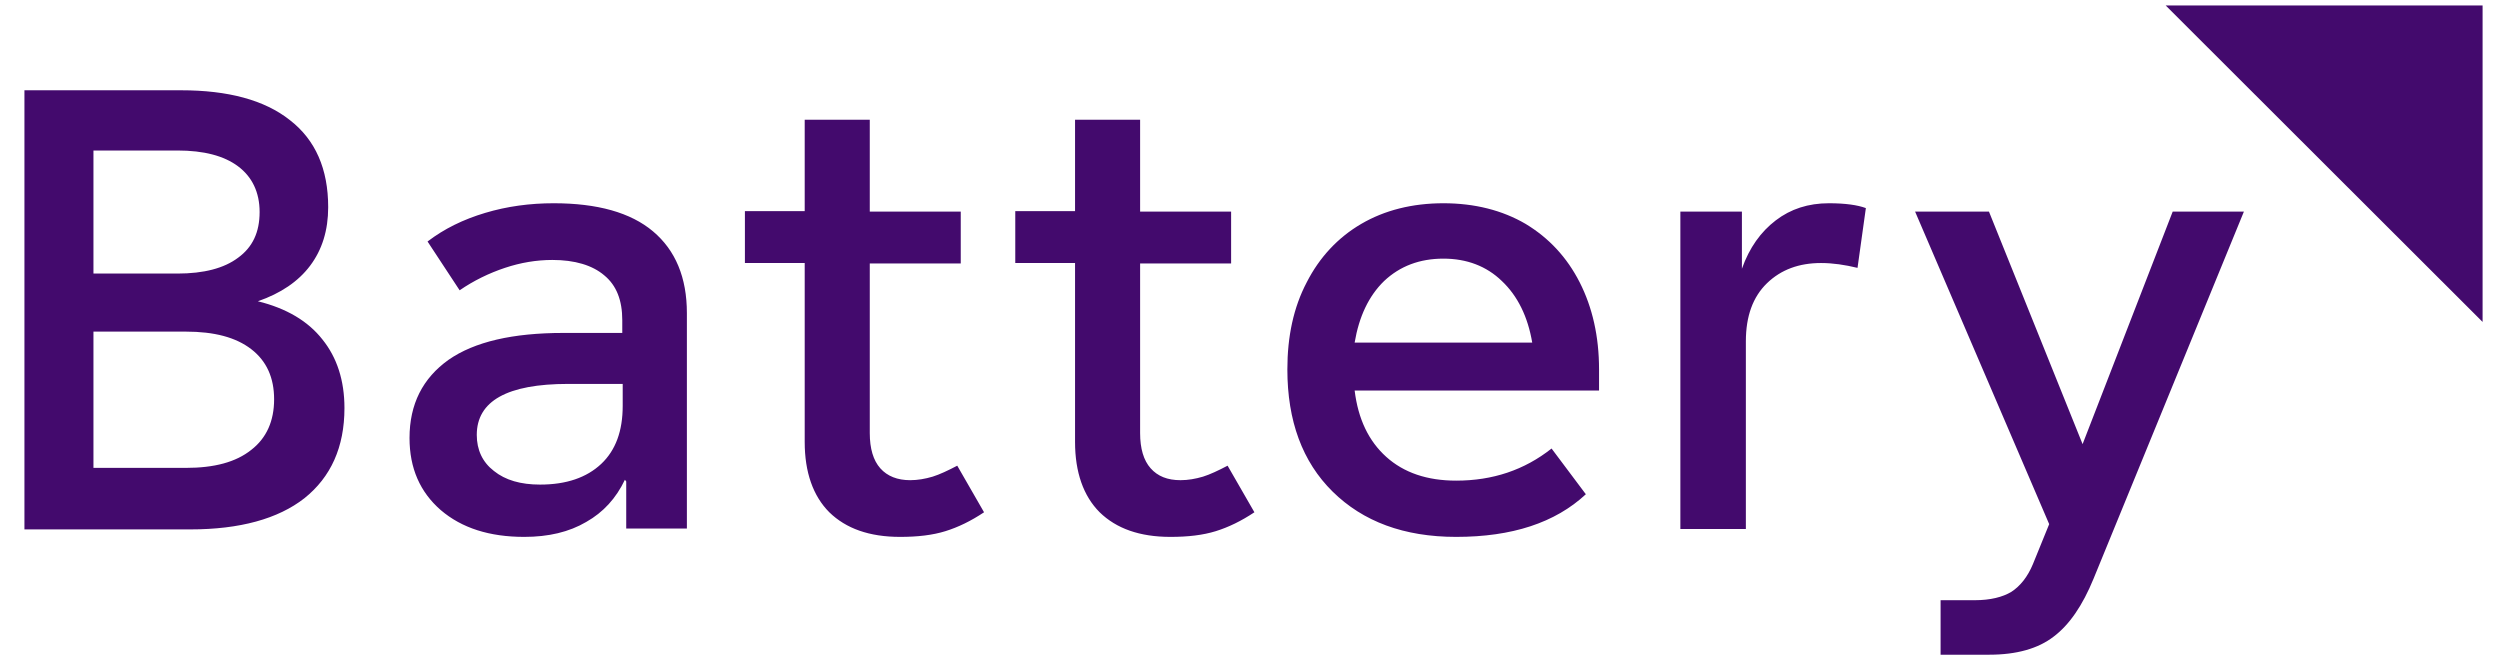 <svg width="110" height="29" viewBox="0 0 110 29" fill="none" xmlns="http://www.w3.org/2000/svg">
<g clip-path="url(#clip0_2140_109818)">
<path d="M109.234 14.165V0.239H95.288L109.234 14.165Z" fill="#430A6D"/>
<path d="M11.346 13.256C12.351 12.908 13.125 12.386 13.647 11.689C14.17 10.993 14.44 10.142 14.44 9.117C14.44 7.434 13.88 6.158 12.758 5.287C11.636 4.397 10.03 3.972 7.961 3.972H1.075V23.294H8.367C10.553 23.294 12.235 22.83 13.396 21.921C14.556 20.993 15.156 19.677 15.156 17.956C15.156 16.738 14.827 15.732 14.189 14.939C13.551 14.126 12.603 13.566 11.346 13.256ZM7.806 6.622C8.967 6.622 9.856 6.854 10.475 7.318C11.094 7.782 11.423 8.459 11.423 9.33C11.423 10.219 11.114 10.877 10.475 11.341C9.856 11.805 8.967 12.037 7.806 12.037H4.112V6.622H7.806ZM8.174 20.587H4.112V14.591H8.174C9.431 14.591 10.379 14.842 11.056 15.364C11.732 15.886 12.061 16.622 12.061 17.569C12.061 18.517 11.732 19.271 11.056 19.794C10.379 20.335 9.431 20.587 8.174 20.587ZM24.363 8.943C23.318 8.943 22.312 9.078 21.345 9.368C20.378 9.658 19.547 10.065 18.812 10.626L20.224 12.773C20.843 12.347 21.52 12.018 22.216 11.786C22.912 11.554 23.608 11.438 24.305 11.438C25.291 11.438 26.065 11.67 26.587 12.115C27.129 12.56 27.38 13.217 27.38 14.088V14.649H24.788C22.564 14.649 20.881 15.036 19.74 15.829C18.599 16.641 18.019 17.782 18.019 19.271C18.019 20.606 18.483 21.65 19.392 22.443C20.32 23.236 21.539 23.623 23.067 23.623C24.131 23.623 25.04 23.41 25.794 22.966C26.548 22.54 27.109 21.921 27.496 21.109L27.554 21.186V23.256H30.223V13.778C30.223 12.211 29.721 11.012 28.734 10.181C27.748 9.349 26.278 8.943 24.363 8.943ZM23.763 21.322C22.912 21.322 22.235 21.128 21.732 20.722C21.229 20.335 20.978 19.794 20.978 19.136C20.978 17.647 22.312 16.892 25.001 16.892H27.399V17.859C27.399 18.962 27.09 19.813 26.452 20.413C25.813 21.012 24.924 21.322 23.763 21.322ZM42.119 20.49C41.712 20.703 41.345 20.877 41.035 20.973C40.707 21.07 40.378 21.128 40.049 21.128C39.488 21.128 39.043 20.954 38.734 20.606C38.424 20.258 38.27 19.735 38.27 19.059V11.593H42.273V9.31H38.27V5.268H35.407V9.291H32.776V11.573H35.407V19.445C35.407 20.78 35.775 21.824 36.49 22.54C37.225 23.256 38.25 23.623 39.604 23.623C40.378 23.623 41.035 23.546 41.596 23.372C42.157 23.198 42.718 22.927 43.298 22.54L42.119 20.49ZM54.014 20.49C53.608 20.703 53.24 20.877 52.931 20.973C52.602 21.07 52.273 21.128 51.944 21.128C51.364 21.128 50.938 20.954 50.629 20.606C50.319 20.258 50.165 19.735 50.165 19.059V11.593H54.169V9.31H50.165V5.268H47.302V9.291H44.672V11.573H47.302V19.445C47.302 20.78 47.67 21.824 48.385 22.54C49.12 23.256 50.145 23.623 51.499 23.623C52.273 23.623 52.931 23.546 53.492 23.372C54.053 23.198 54.613 22.927 55.194 22.54L54.014 20.49ZM70.358 16.254C70.358 14.803 70.067 13.527 69.507 12.424C68.946 11.322 68.153 10.471 67.128 9.852C66.103 9.252 64.884 8.943 63.511 8.943C62.137 8.943 60.919 9.252 59.894 9.852C58.869 10.451 58.056 11.322 57.495 12.424C56.915 13.527 56.644 14.803 56.644 16.254C56.644 18.517 57.302 20.316 58.636 21.631C59.971 22.946 61.77 23.623 64.072 23.623C66.528 23.623 68.424 23.004 69.777 21.747L68.269 19.735C67.07 20.683 65.677 21.148 64.072 21.148C62.795 21.148 61.77 20.799 60.996 20.103C60.222 19.407 59.758 18.44 59.604 17.182H70.358V16.254ZM63.511 11.38C64.536 11.38 65.406 11.709 66.083 12.366C66.779 13.024 67.224 13.933 67.418 15.074H59.604C59.797 13.933 60.222 13.024 60.9 12.366C61.596 11.709 62.466 11.38 63.511 11.38ZM80.473 8.943C79.564 8.943 78.791 9.194 78.133 9.697C77.475 10.2 76.973 10.896 76.644 11.825V9.31H73.936V23.275H76.818V15.016C76.818 13.914 77.127 13.063 77.746 12.463C78.365 11.863 79.158 11.573 80.125 11.573C80.647 11.573 81.17 11.651 81.731 11.786L82.098 9.156C81.731 9.02 81.189 8.943 80.473 8.943ZM95.599 9.31L91.634 19.542L87.514 9.31H84.264L90.164 23.062L89.448 24.822C89.216 25.383 88.887 25.79 88.5 26.041C88.114 26.273 87.572 26.409 86.895 26.409H85.386V28.807H87.533C88.732 28.807 89.68 28.536 90.357 28.014C91.053 27.492 91.634 26.641 92.117 25.461L98.732 9.31H95.599Z" fill="#430A6D"/>
</g>
<defs>
<clipPath id="clip0_2140_109818">
<rect width="108.527" height="28.8" fill="white" transform="translate(0.803 0.2)"/>
</clipPath>
</defs>
</svg>
